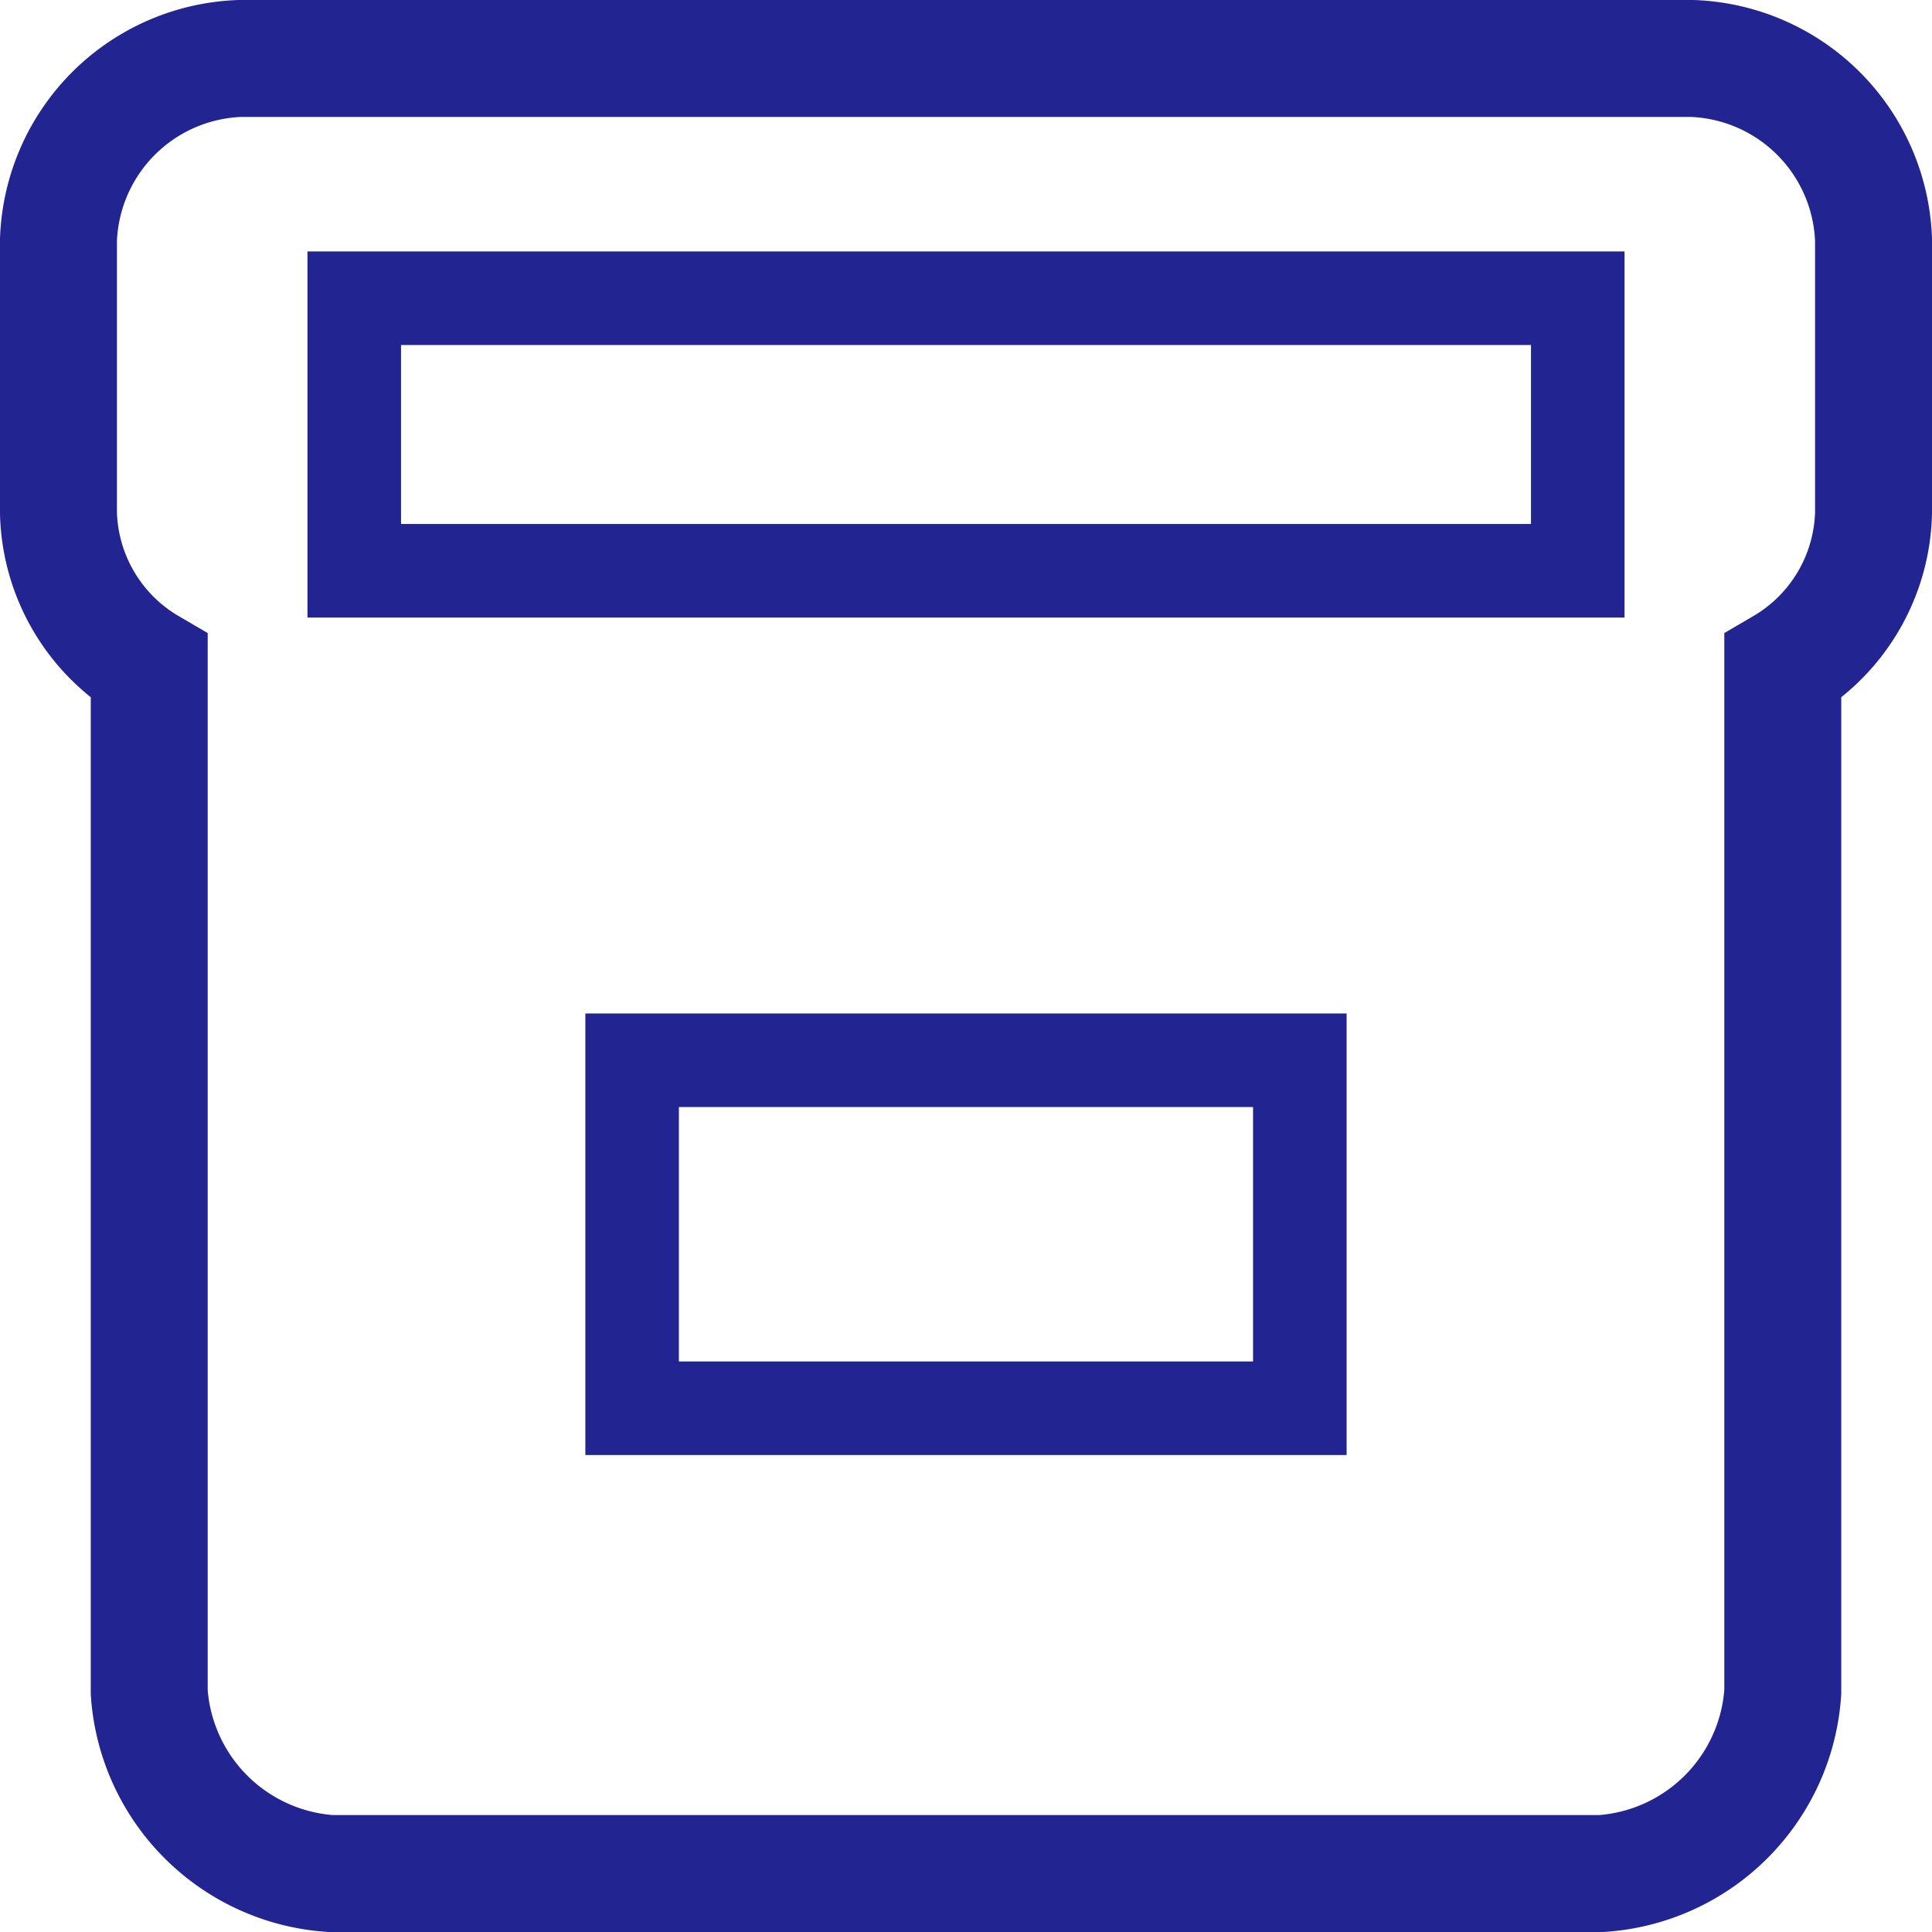 <svg data-name="Group 1018" xmlns="http://www.w3.org/2000/svg" width="33.04" height="33.04"><defs><clipPath id="a"><path data-name="Rectangle 1855" fill="none" stroke="#222591" d="M0 0h33.04v33.04H0z"/></clipPath></defs><g data-name="Group 1017" clip-path="url(#a)" fill="none" stroke="#222591"><path data-name="Path 1254" d="M28.94 1H4.1A3.219 3.219 0 001 4.1v4.677A3.135 3.135 0 002.552 11.4v17.54a3.335 3.335 0 003.1 3.1h21.736a3.335 3.335 0 003.1-3.1V11.4a3.135 3.135 0 001.552-2.623V4.1a3.219 3.219 0 00-3.1-3.1z" stroke-width="2"/><path data-name="Rectangle 1853" stroke-width="1.6" d="M6.058 5.1h20.924v4.661H6.058z"/><path data-name="Rectangle 1854" stroke-width="1.6" d="M10.81 18.132h11.419v5.951H10.81z"/></g></svg>